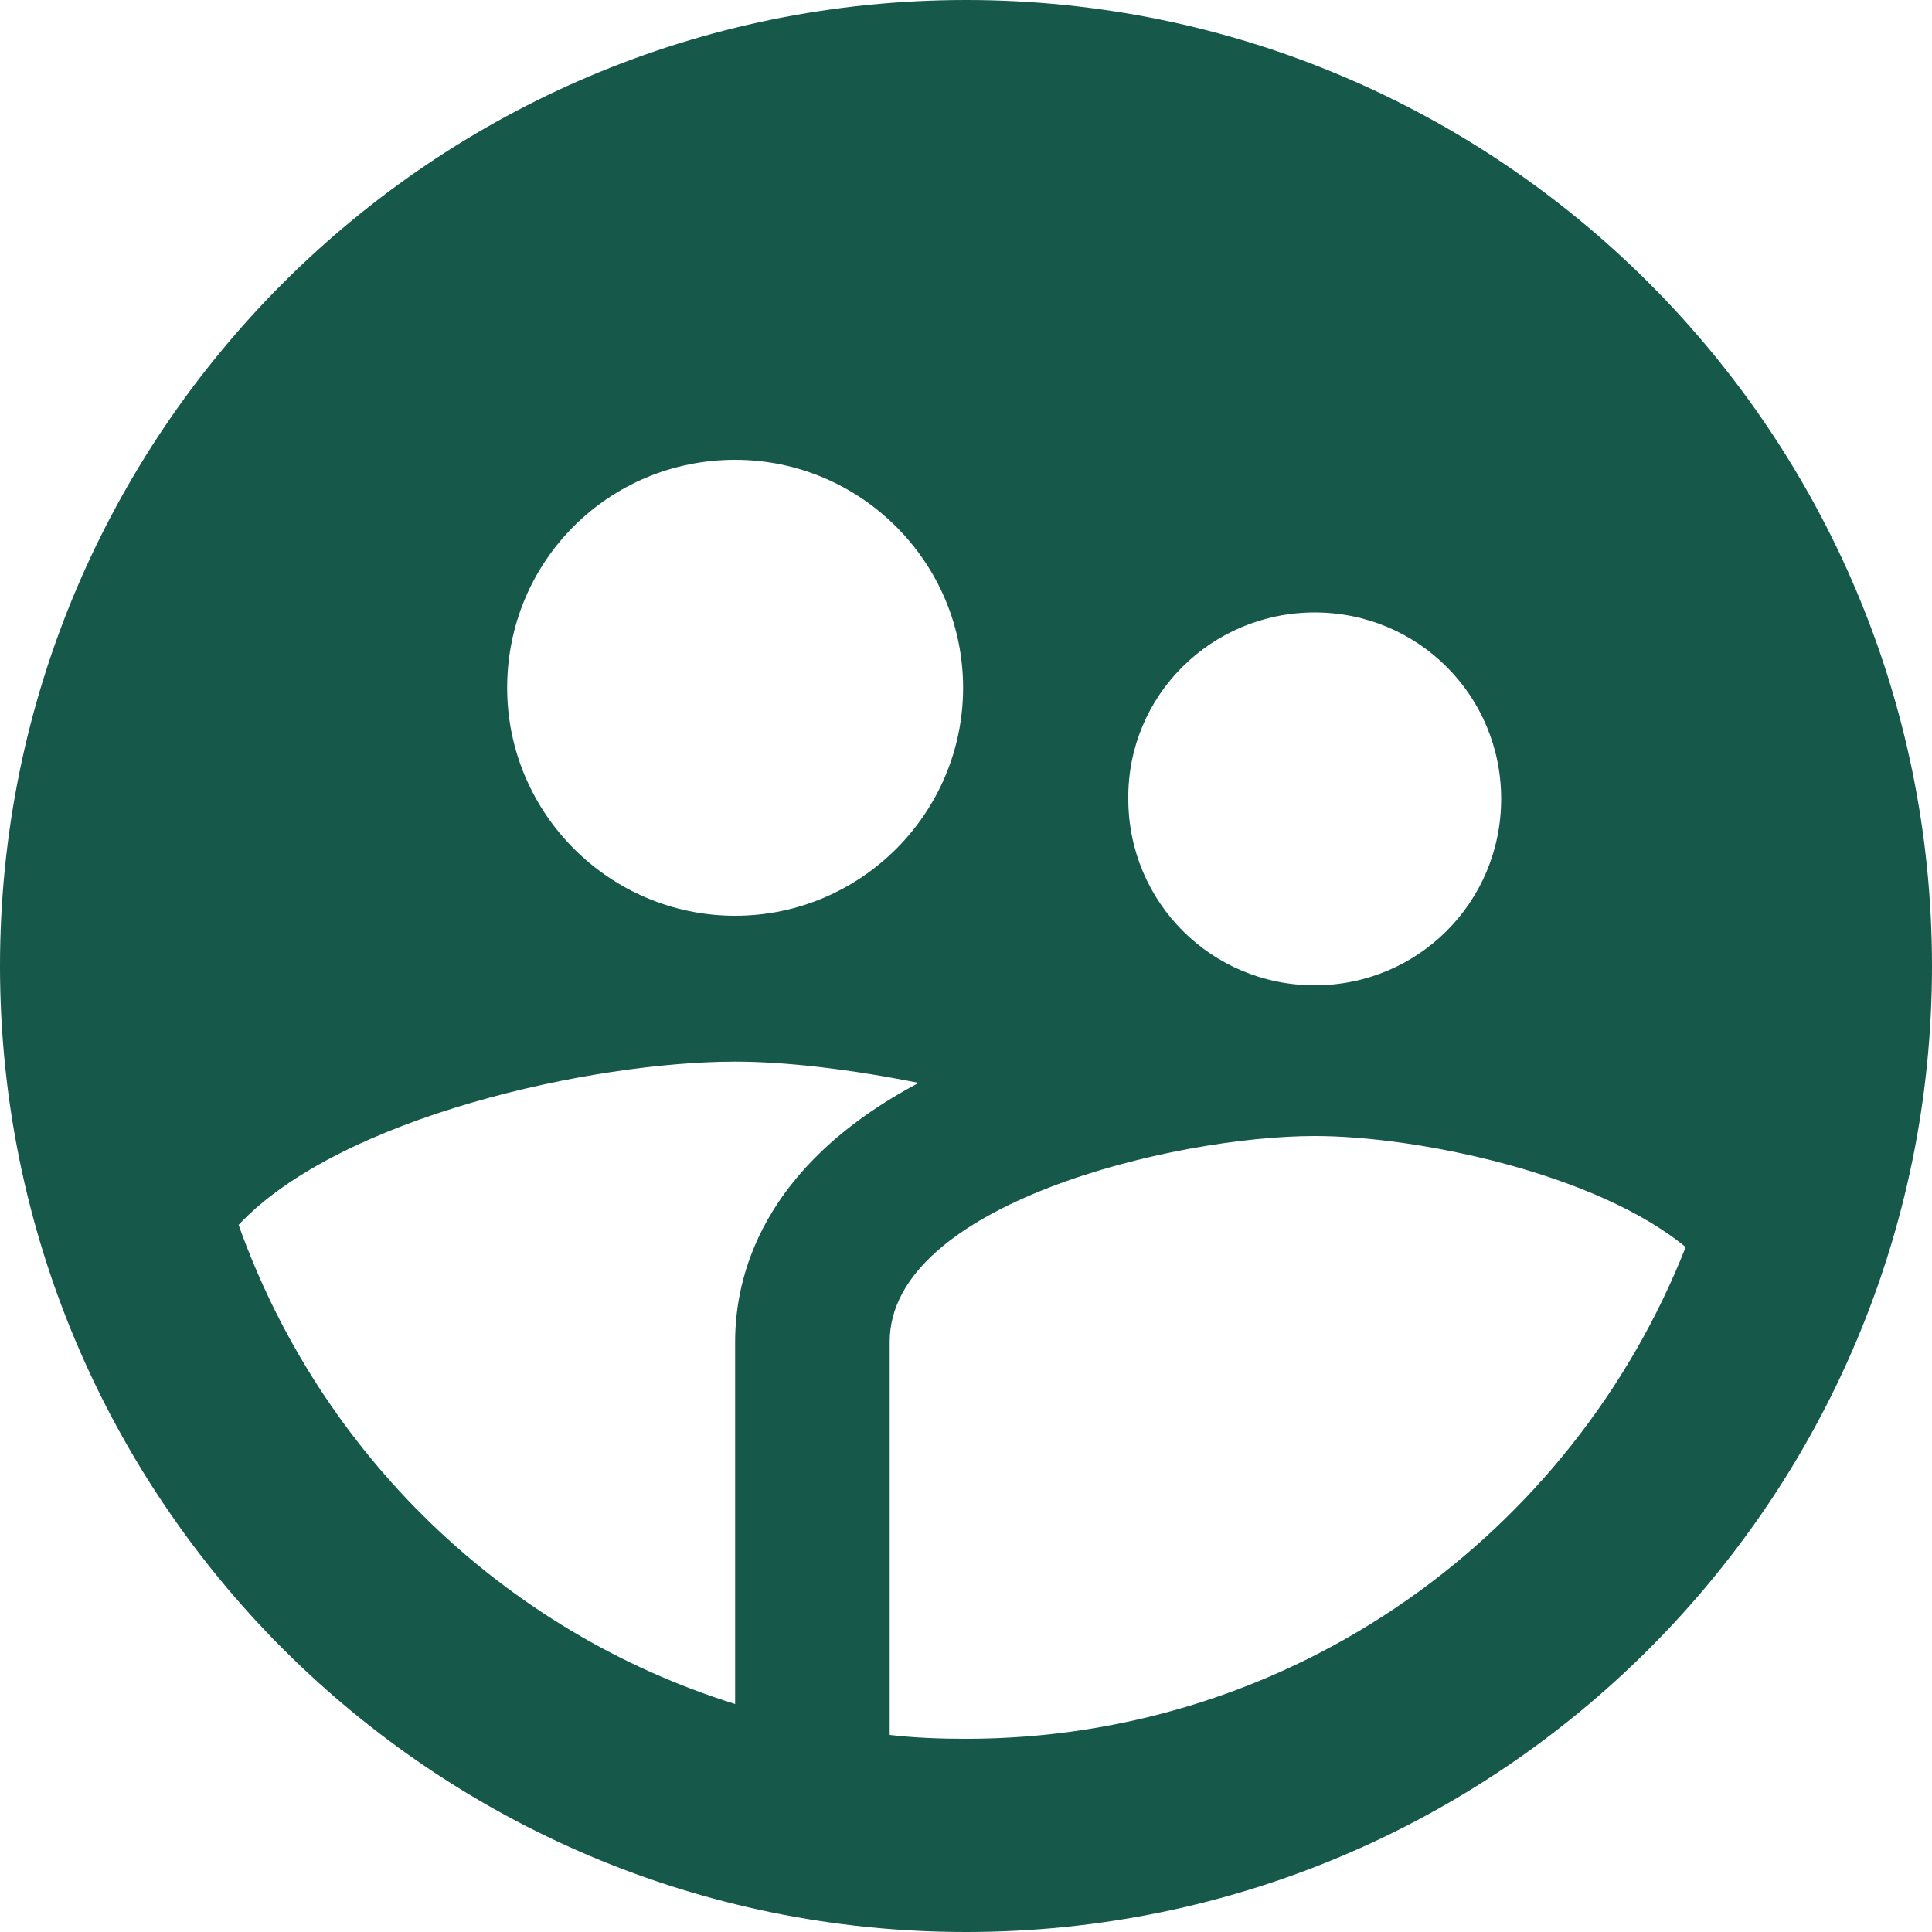 <svg width="74" height="74" viewBox="0 0 74 74" fill="none" xmlns="http://www.w3.org/2000/svg">
<path d="M37 0C16.576 0 0 16.576 0 37C0 57.424 16.576 74 37 74C57.424 74 74 57.424 74 37C74 16.576 57.424 0 37 0ZM50.357 23.458C54.316 23.458 57.498 26.64 57.498 30.599C57.498 34.558 54.316 37.74 50.357 37.74C46.398 37.74 43.216 34.558 43.216 30.599C43.179 26.64 46.398 23.458 50.357 23.458ZM28.157 17.612C32.967 17.612 36.889 21.534 36.889 26.344C36.889 31.154 32.967 35.076 28.157 35.076C23.347 35.076 19.425 31.154 19.425 26.344C19.425 21.497 23.31 17.612 28.157 17.612ZM28.157 51.393V65.268C19.277 62.493 12.247 55.648 9.139 46.916C13.024 42.772 22.718 40.663 28.157 40.663C30.118 40.663 32.597 40.959 35.187 41.477C29.119 44.696 28.157 48.951 28.157 51.393ZM37 66.6C36.001 66.6 35.039 66.563 34.077 66.452V51.393C34.077 46.139 44.955 43.512 50.357 43.512C54.316 43.512 61.161 44.955 64.565 47.767C60.236 58.756 49.543 66.6 37 66.6Z" fill="#16584A"/>
</svg>
